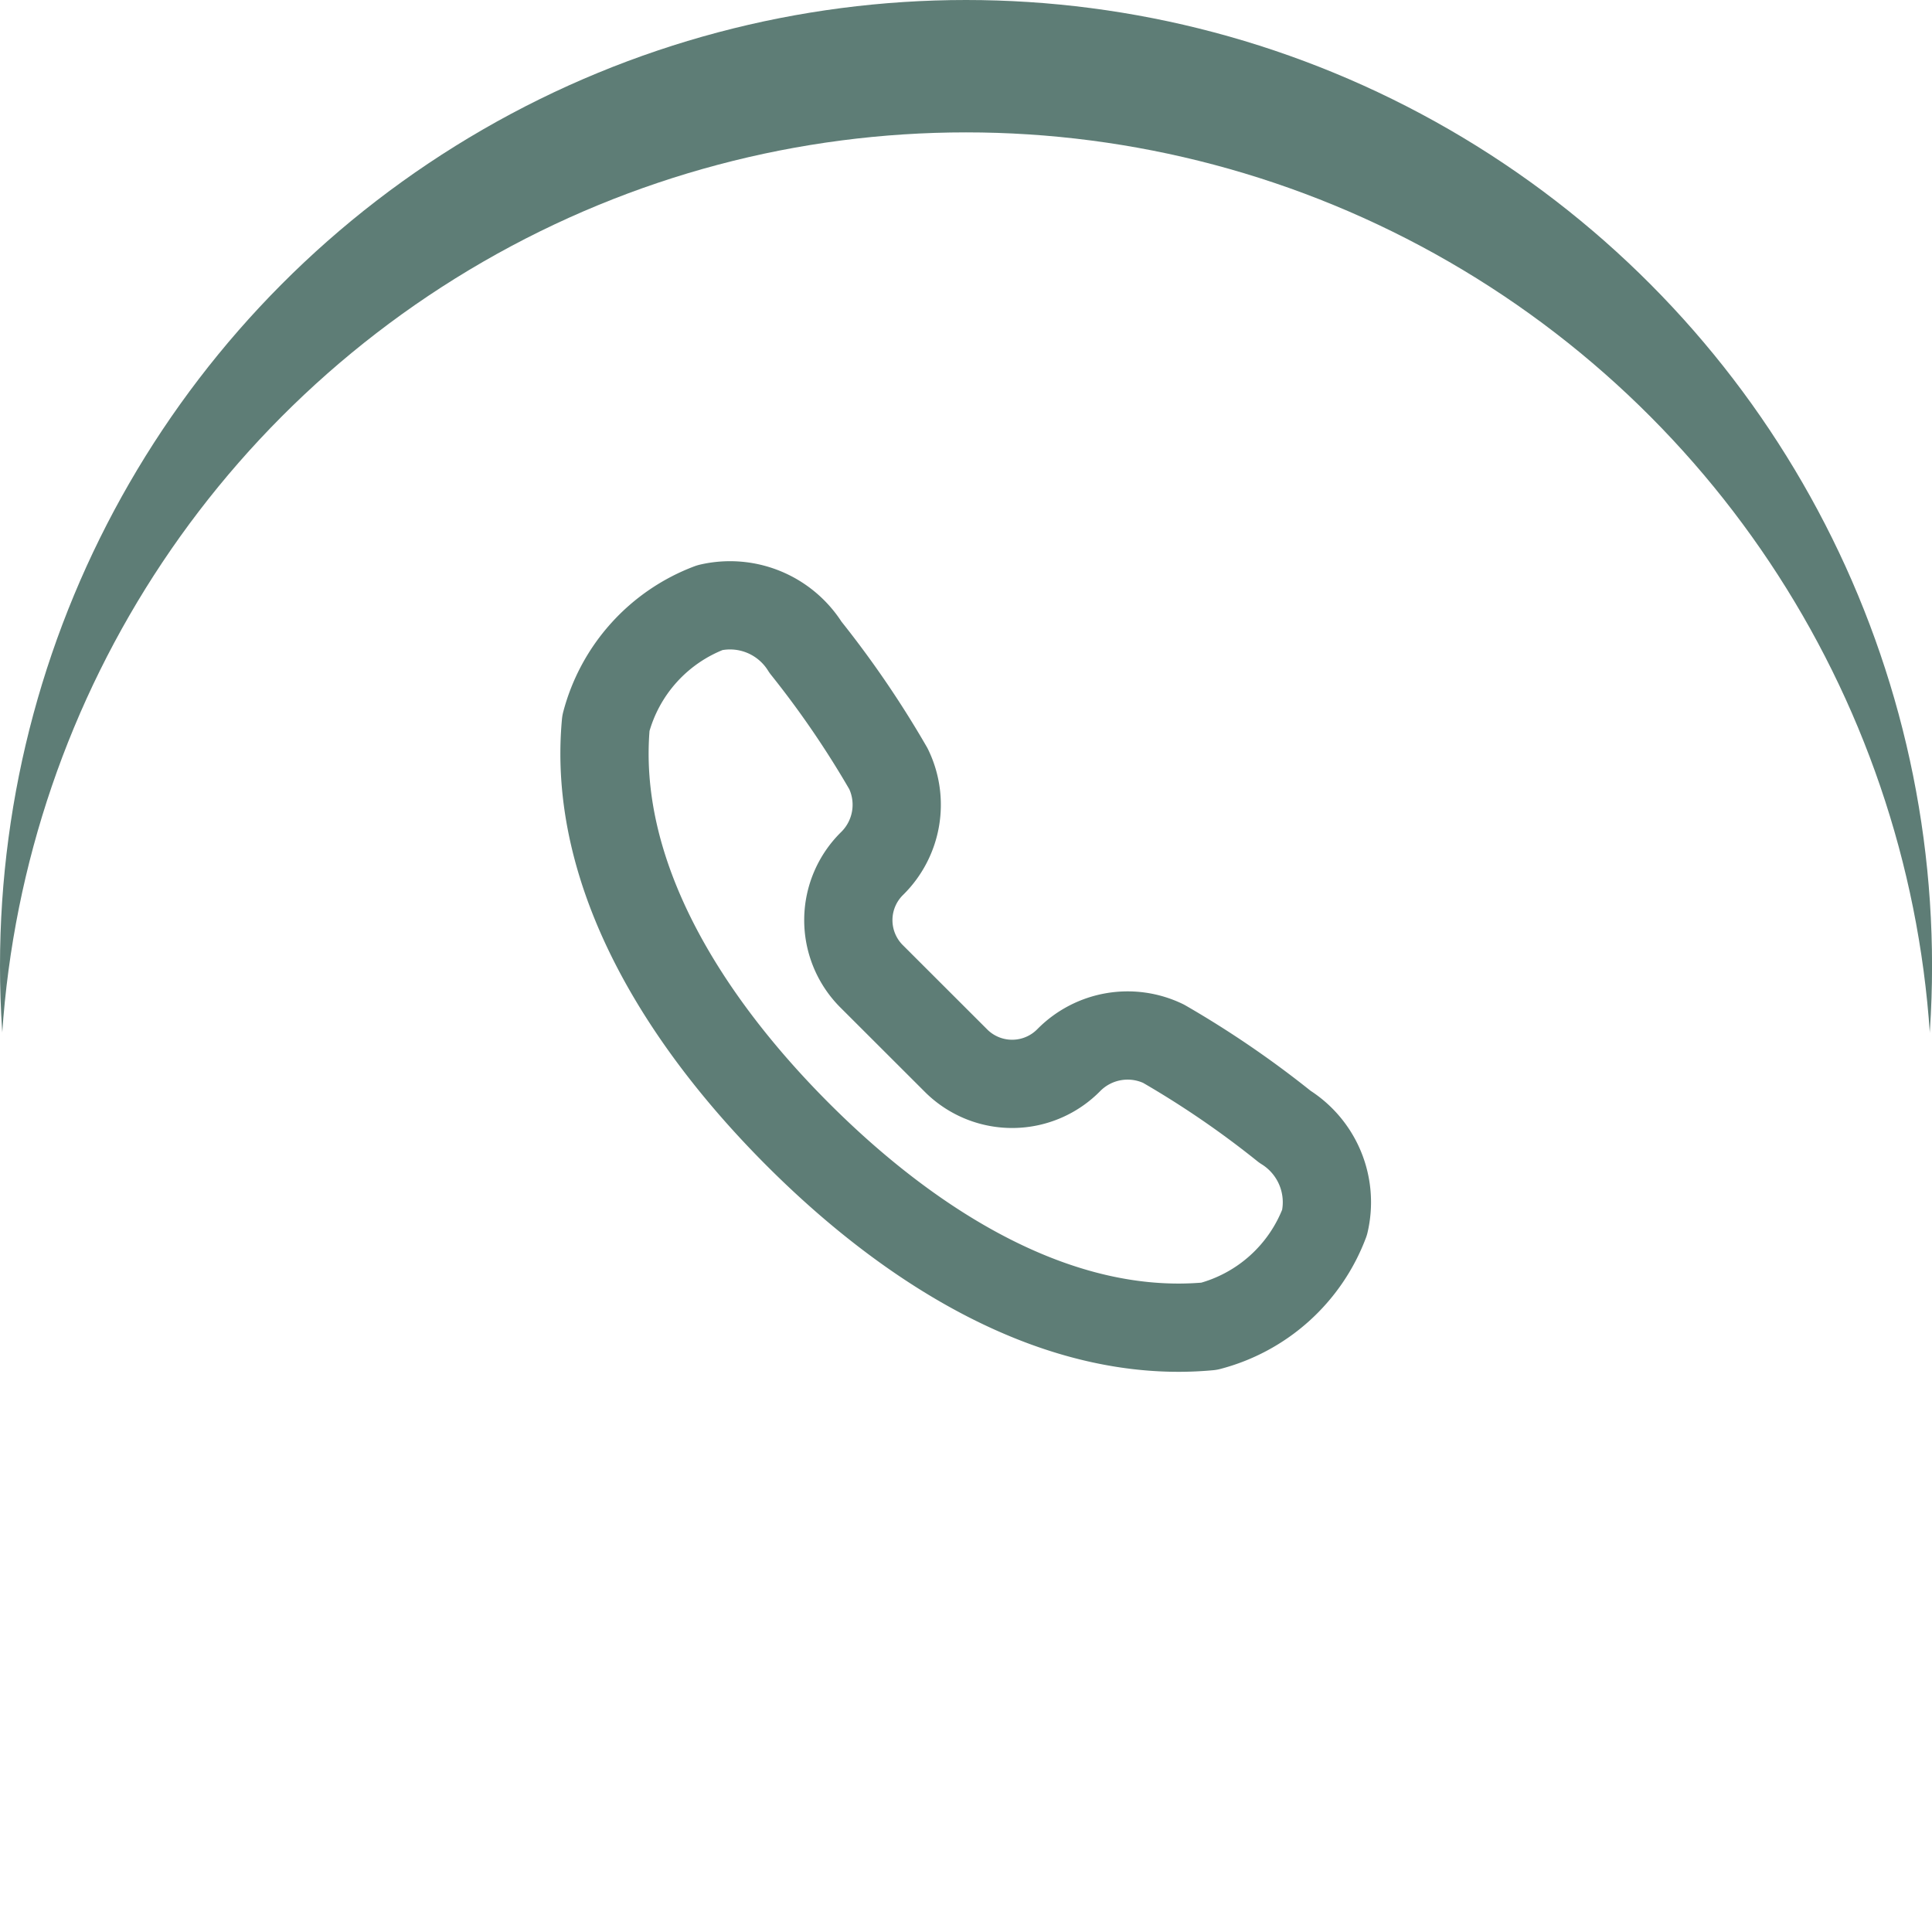 <svg id="Group_1625" data-name="Group 1625" xmlns="http://www.w3.org/2000/svg" xmlns:xlink="http://www.w3.org/1999/xlink" width="43.783" height="43.783" viewBox="0 0 43.783 43.783">
  <defs>
    <filter id="Ellipse_5">
      <feOffset dy="3" input="SourceAlpha"/>
      <feGaussianBlur stdDeviation="3" result="blur"/>
      <feFlood flood-opacity="0.392" result="color"/>
      <feComposite operator="out" in="SourceGraphic" in2="blur"/>
      <feComposite operator="in" in="color"/>
      <feComposite operator="in" in2="SourceGraphic"/>
    </filter>
  </defs>
  <g id="Group_1622" data-name="Group 1622" transform="translate(0 0)">
    <g data-type="innerShadowGroup">
      <circle id="Ellipse_5-2" data-name="Ellipse 5" cx="21.892" cy="21.892" r="21.892" transform="translate(0 0)" fill="#5e7d76"/>
      <g transform="matrix(1, 0, 0, 1, 0, 0)" filter="url(#Ellipse_5)">
        <circle id="Ellipse_5-3" data-name="Ellipse 5" cx="21.892" cy="21.892" r="21.892" transform="translate(0 0)" fill="#fff"/>
      </g>
    </g>
    <circle id="Ellipse_9" data-name="Ellipse 9" cx="16.784" cy="16.784" r="16.784" transform="translate(5.108 5.108)" fill="#fff"/>
  </g>
  <g id="Group_9" data-name="Group 9" transform="translate(13.697 13.696)">
    <g id="Group_1" data-name="Group 1" transform="translate(0)">
      <path id="Path_107" data-name="Path 107" d="M11.013,296.138l.975.974a1.8,1.8,0,0,0,2.543-.033,1.873,1.873,0,0,1,2.142-.368,21.825,21.825,0,0,1,2.751,1.882,2.013,2.013,0,0,1,.9,2.167,3.83,3.83,0,0,1-2.617,2.355c-3.4.316-6.72-1.745-9.321-4.348s-4.663-5.922-4.349-9.32a3.838,3.838,0,0,1,2.357-2.618,2.014,2.014,0,0,1,2.167.9,22.065,22.065,0,0,1,1.879,2.752,1.866,1.866,0,0,1-.365,2.141,1.8,1.8,0,0,0-.035,2.544Z" transform="translate(-4.003 -286.755)" fill="none" stroke="#5e7d76" stroke-linecap="round" stroke-linejoin="round" stroke-width="2"/>
    </g>
  </g>
</svg>
